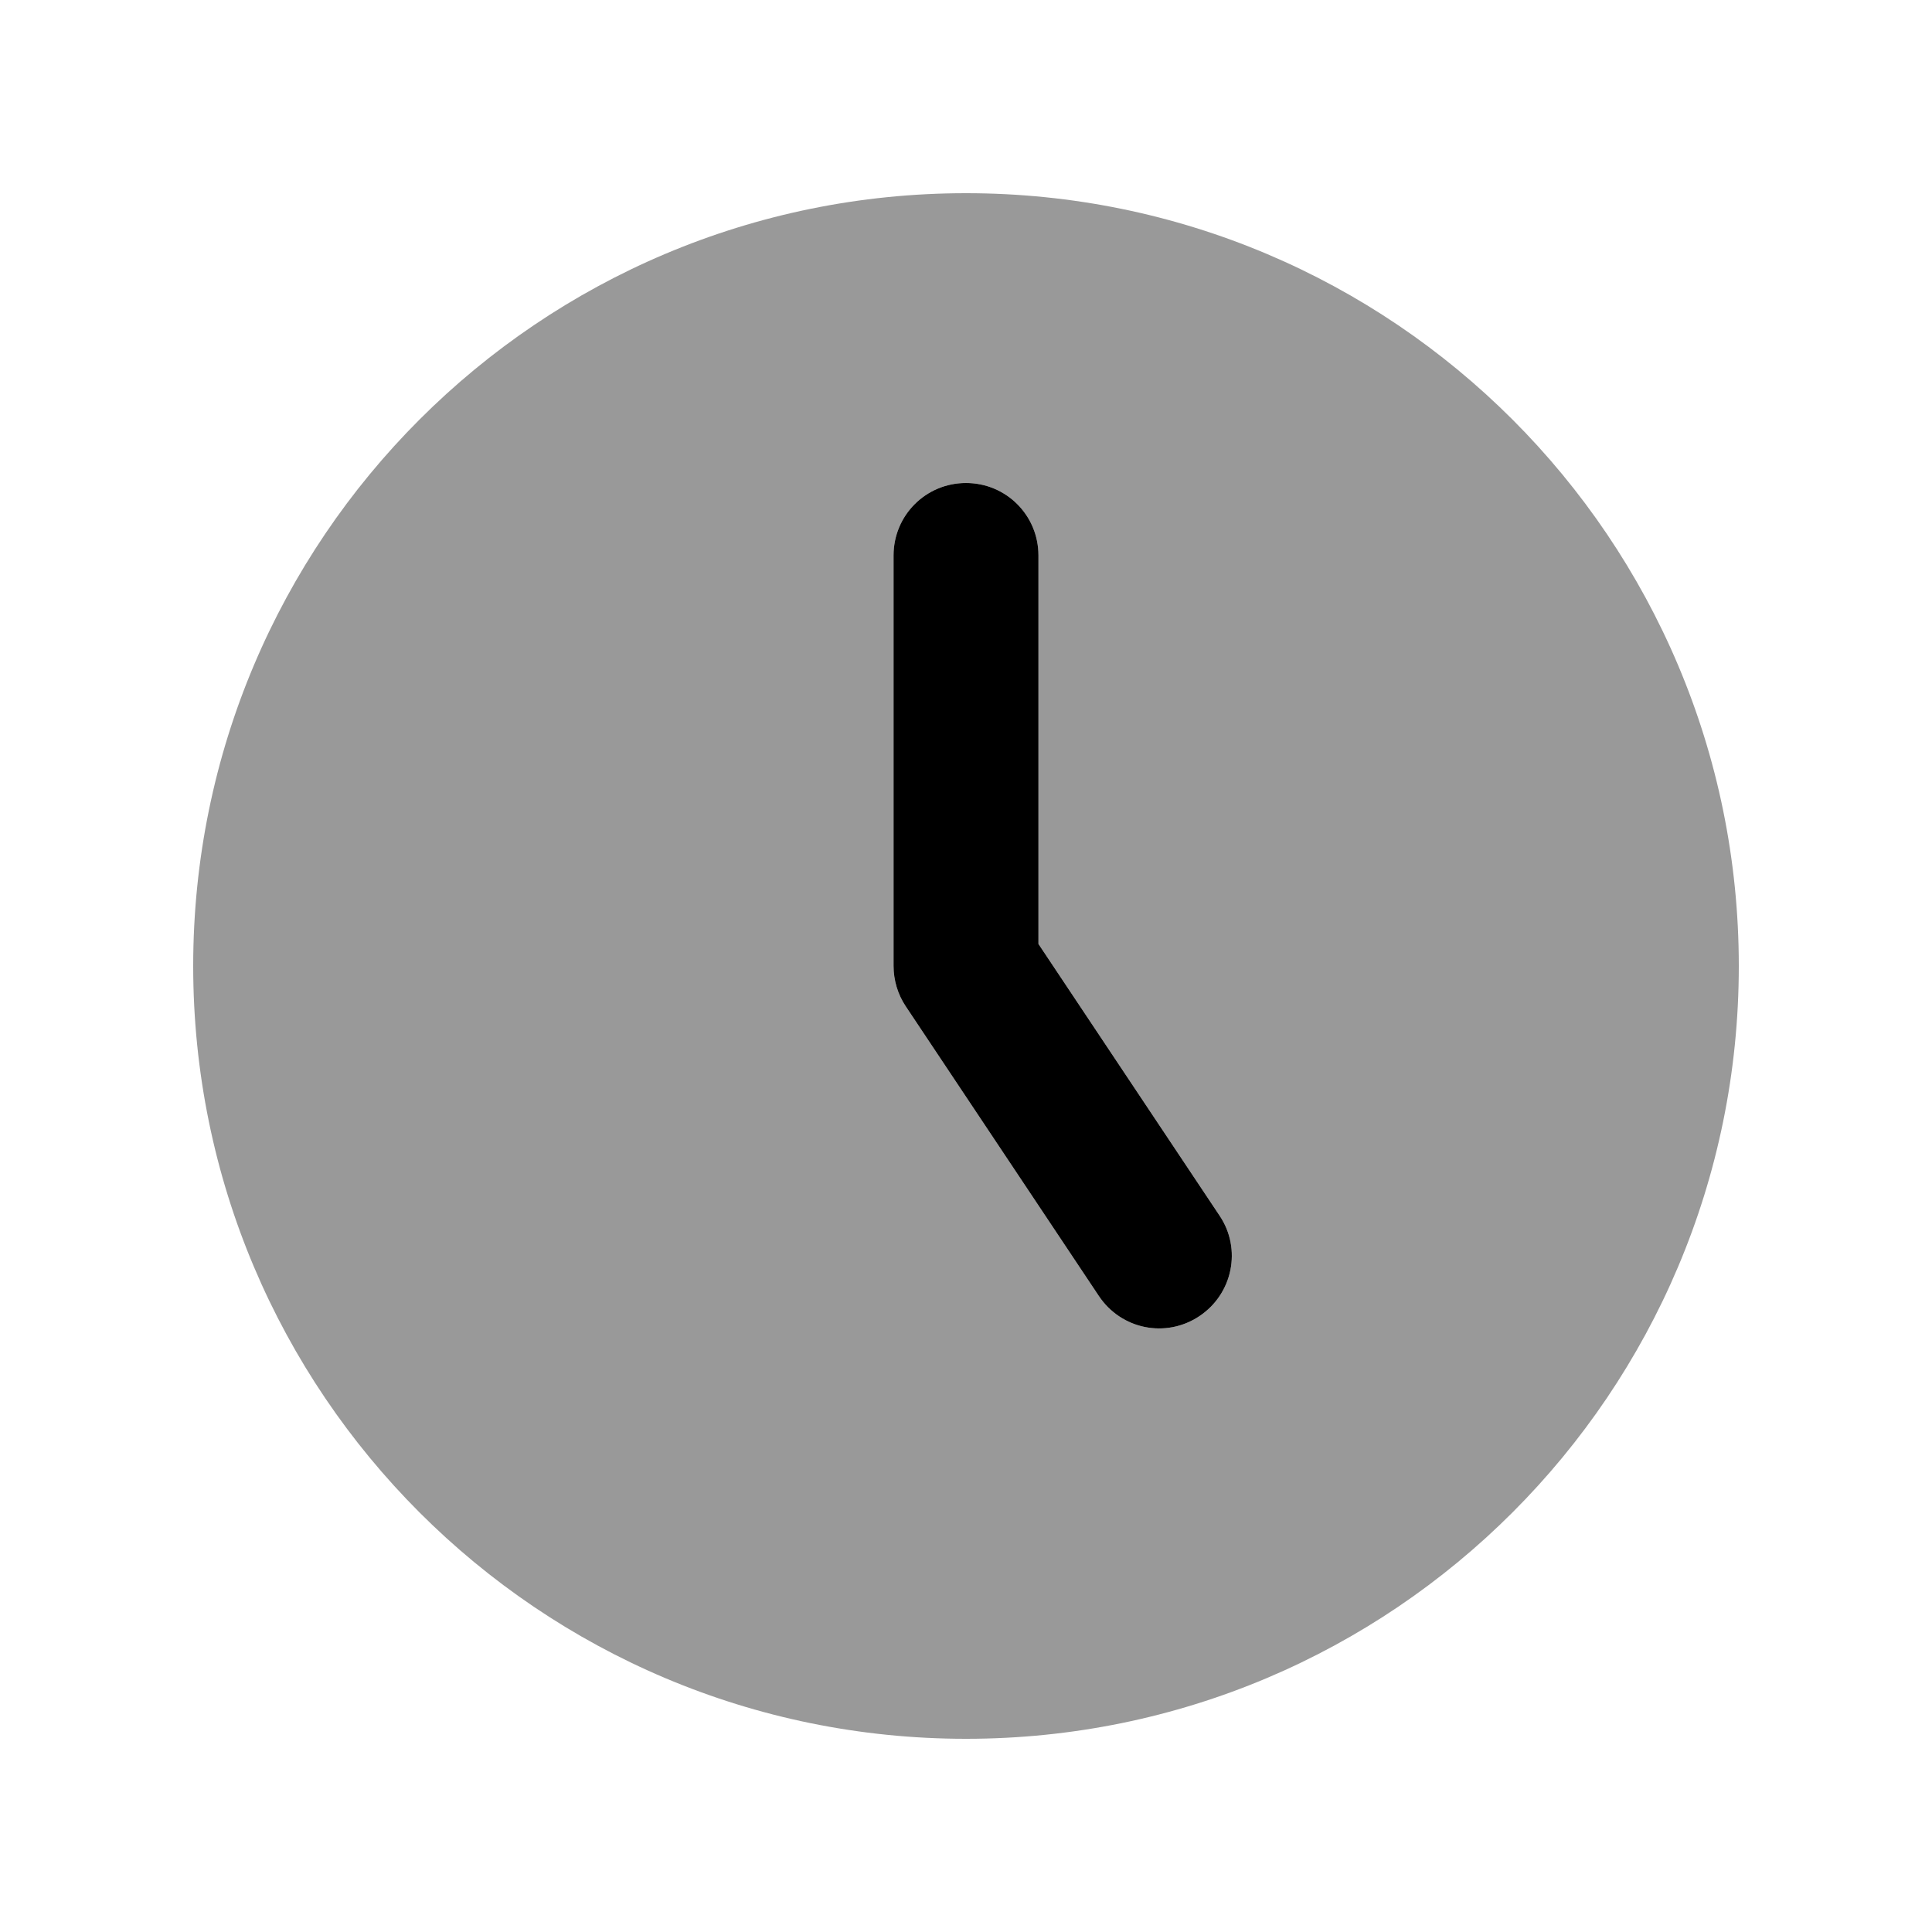 <svg xmlns="http://www.w3.org/2000/svg" viewBox="0 0 640 640"><!--! Font Awesome Pro 7.1.0 by @fontawesome - https://fontawesome.com License - https://fontawesome.com/license (Commercial License) Copyright 2025 Fonticons, Inc. --><path opacity=".4" fill="currentColor" d="M64 320C64 461.4 178.6 576 320 576C461.4 576 576 461.4 576 320C576 178.6 461.4 64 320 64C178.6 64 64 178.6 64 320zM296 184C296 170.7 306.7 160 320 160C333.3 160 344 170.7 344 184L344 312.7L404 402.7C411.4 413.7 408.4 428.6 397.3 436C386.2 443.4 371.4 440.4 364 429.3L300 333.3C297.4 329.4 296 324.7 296 320L296 184z"/><path fill="currentColor" d="M320 160C333.3 160 344 170.7 344 184L344 312.7L404 402.7C411.4 413.7 408.4 428.6 397.3 436C386.2 443.4 371.4 440.4 364 429.3L300 333.3C297.4 329.4 296 324.7 296 320L296 184C296 170.7 306.7 160 320 160z"/></svg>